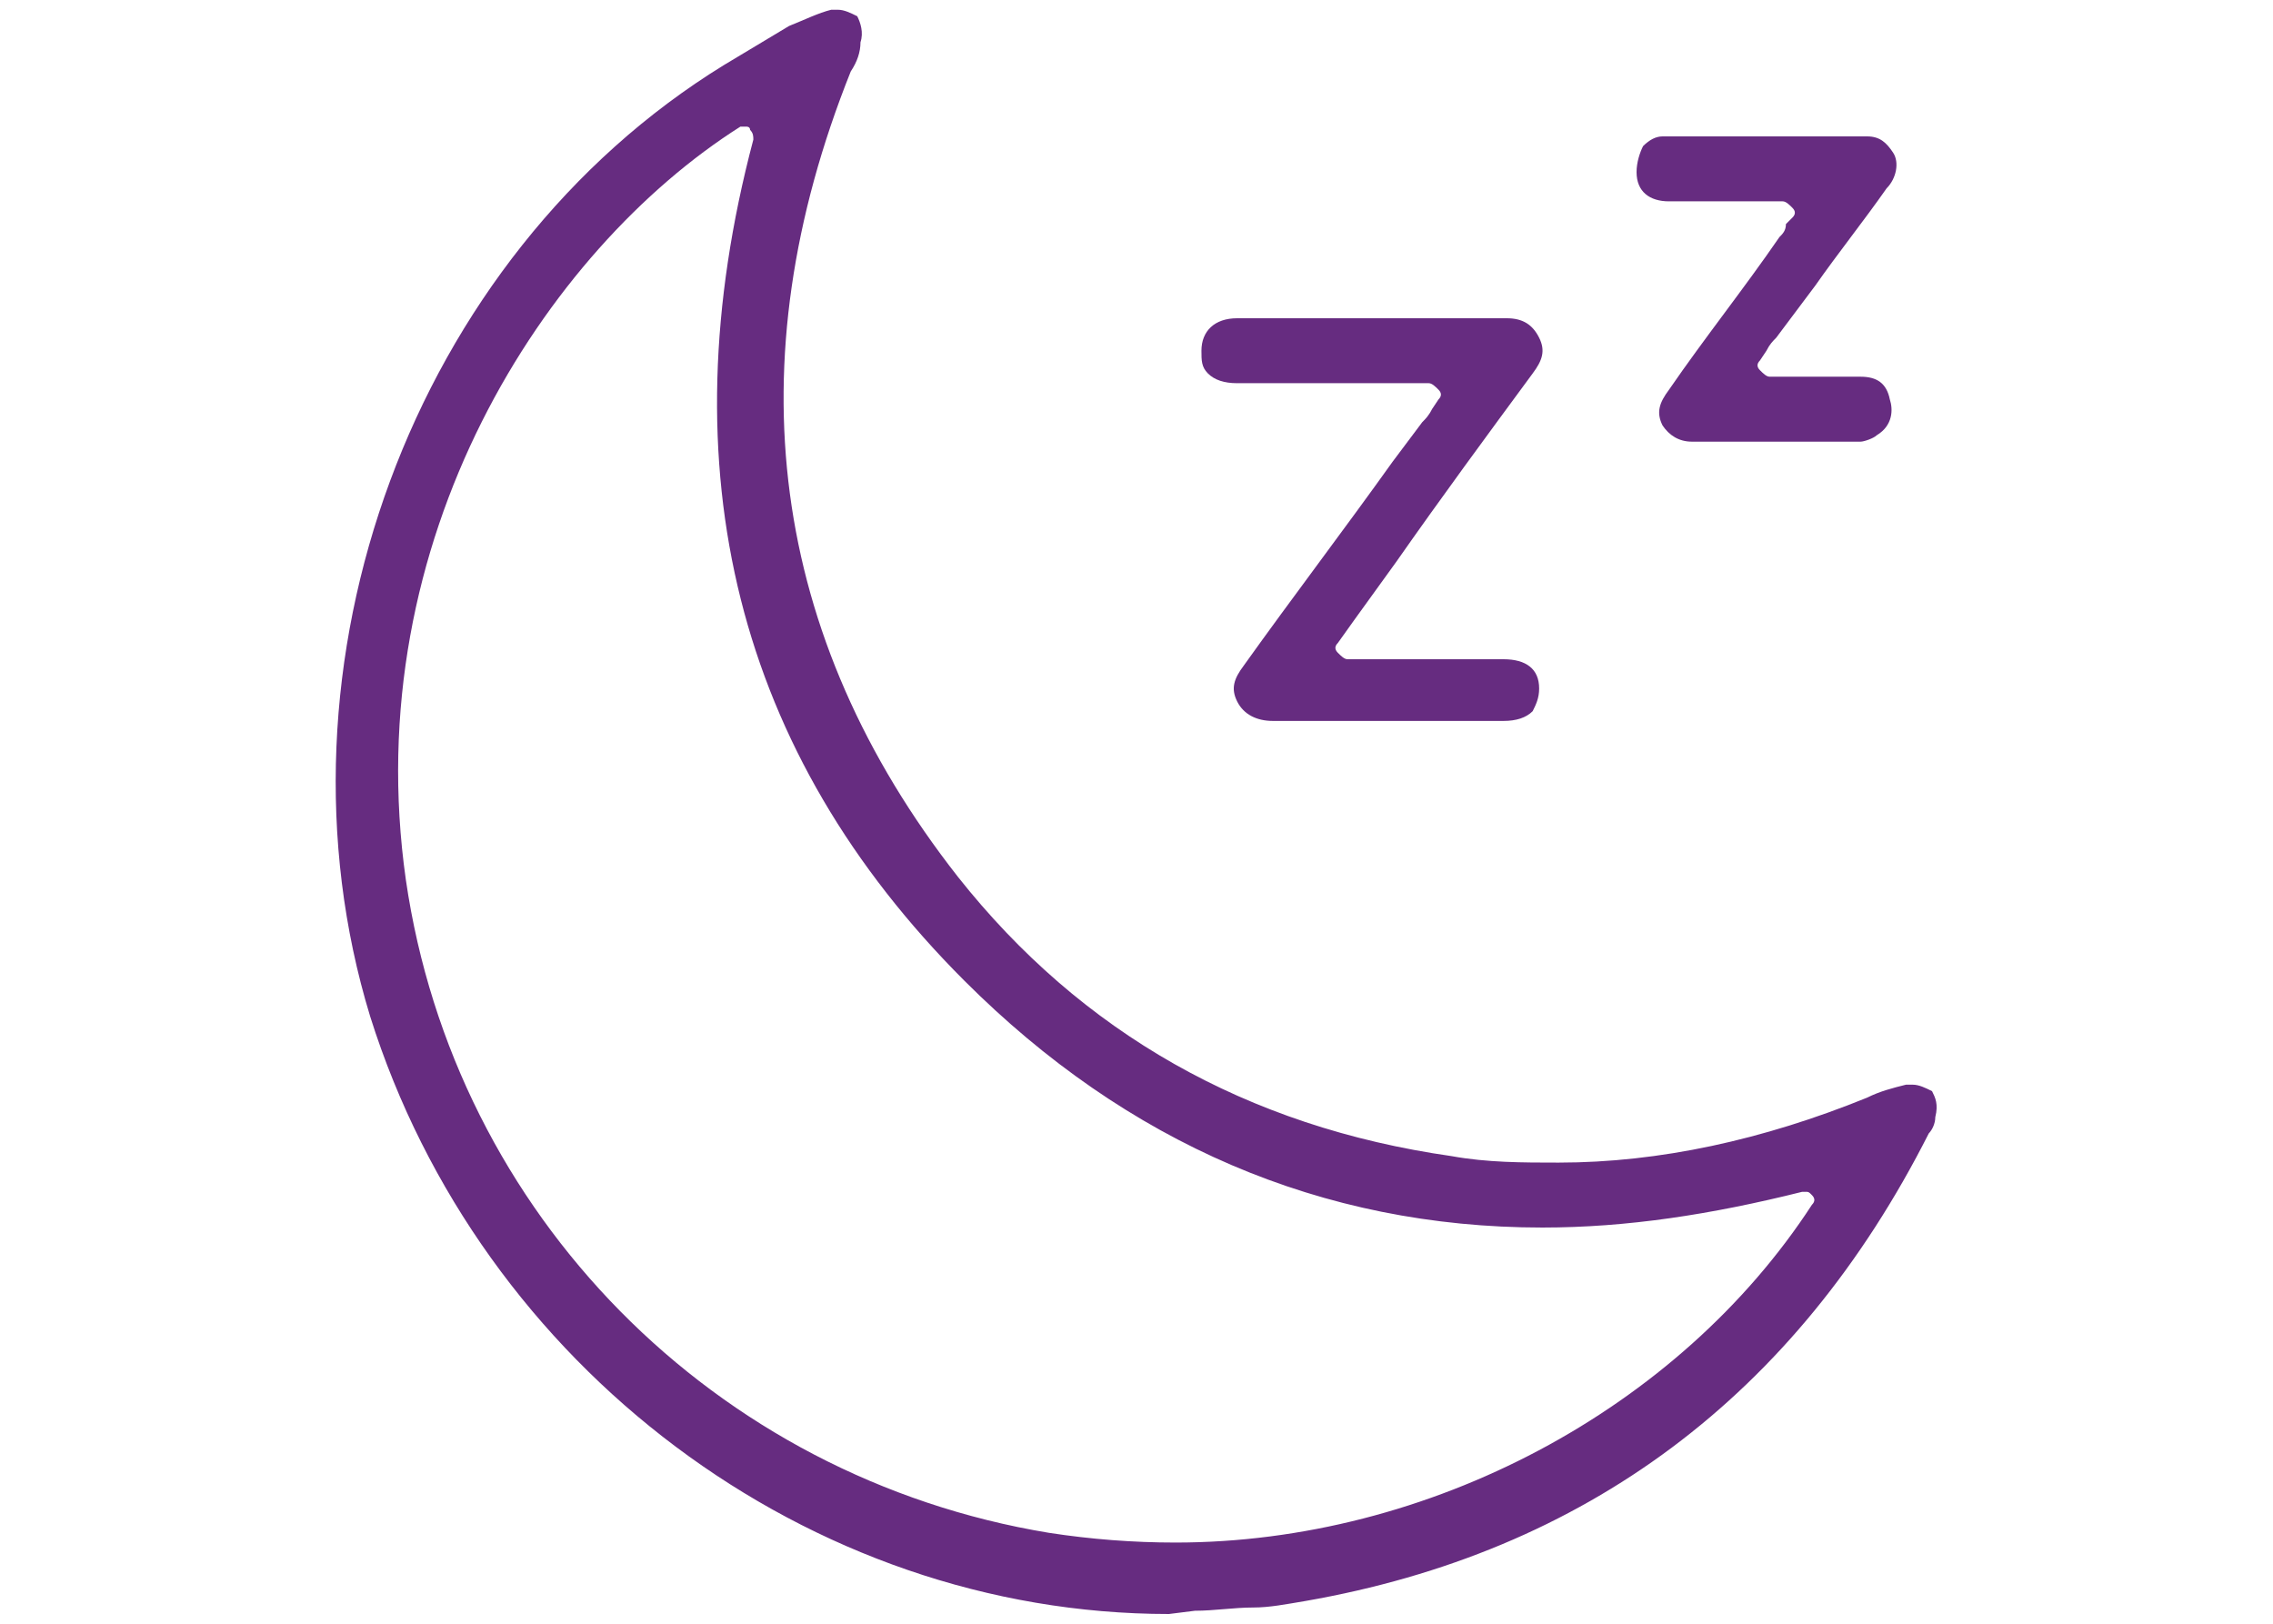 <svg xml:space="preserve" style="enable-background:new 0 0 70 50;" viewBox="0 0 70 50" height="50px" width="70px" y="0px" x="0px" xmlns:xlink="http://www.w3.org/1999/xlink" xmlns="http://www.w3.org/2000/svg" version="1.1">
<style type="text/css">
	.st0{fill:#F0E2FF;}
	.st1{fill:#847AD0;}
	.st2{opacity:0.66;}
	.st3{fill:#59569B;}
	.st4{fill:#B574D2;}
	.st5{opacity:0.77;}
	.st6{fill:#7E32A5;}
	.st7{opacity:0.76;}
	.st8{fill:#F35954;}
	.st9{fill:#FC7575;}
	.st10{fill:#9CCC76;}
	.st11{fill:#5C413A;}
	.st12{opacity:0.47;}
	.st13{fill:#B8EA98;}
	.st14{fill:#E7CFB2;}
	.st15{fill:#55A066;}
	.st16{fill:#197C2B;}
	.st17{opacity:0.57;}
	.st18{fill:#74D689;}
	.st19{fill:#58A867;}
	.st20{fill:#98D573;}
	.st21{fill:#FFFFFF;}
	.st22{fill:#FF9600;}
	.st23{clip-path:url(#SVGID_2_);fill:url(#SVGID_3_);}
	.st24{clip-path:url(#SVGID_2_);fill:url(#SVGID_4_);}
	.st25{clip-path:url(#SVGID_2_);}
	.st26{clip-path:url(#SVGID_6_);}
	.st27{clip-path:url(#SVGID_8_);}
	.st28{clip-path:url(#SVGID_12_);}
	.st29{clip-path:url(#SVGID_16_);}
	.st30{clip-path:url(#SVGID_20_);}
	.st31{clip-path:url(#SVGID_24_);}
	.st32{fill:#F4A93B;}
	.st33{fill:#FFB600;}
	.st34{clip-path:url(#SVGID_28_);}
	.st35{clip-path:url(#SVGID_30_);}
	.st36{fill:#803E91;}
	.st37{clip-path:url(#SVGID_34_);}
	.st38{opacity:0.97;fill:url(#SVGID_35_);}
	.st39{opacity:0.97;fill:url(#SVGID_36_);}
	.st40{opacity:0.97;fill:url(#SVGID_37_);}
	.st41{opacity:0.97;fill:url(#SVGID_38_);}
	.st42{opacity:0.97;fill:url(#SVGID_39_);}
	.st43{fill:none;stroke:#333333;stroke-width:2.232;stroke-miterlimit:10;}
	.st44{fill:#333333;}
	.st45{clip-path:url(#SVGID_41_);}
	.st46{fill:#F5B70E;}
	.st47{fill:none;stroke:#5A0A77;stroke-width:1.128;stroke-linecap:round;stroke-linejoin:round;}
	.st48{fill:url(#SVGID_44_);}
	.st49{fill:#5A0A77;}
	.st50{fill:#DCA208;}
	.st51{fill:#864324;}
	.st52{fill:#3E7D3B;}
	.st53{fill:url(#SVGID_45_);}
	.st54{fill:url(#SVGID_46_);}
	.st55{fill:none;stroke:#803E91;stroke-width:1.374;stroke-linecap:round;stroke-linejoin:round;}
	.st56{fill:#BA272D;}
	.st57{fill:#EBDEF8;}
	.st58{fill:url(#SVGID_47_);}
	.st59{fill:url(#SVGID_48_);}
	.st60{clip-path:url(#SVGID_50_);}
	.st61{clip-path:url(#SVGID_54_);}
	.st62{clip-path:url(#SVGID_58_);}
	.st63{clip-path:url(#SVGID_62_);}
	.st64{clip-path:url(#SVGID_66_);}
	.st65{clip-path:url(#SVGID_70_);}
	.st66{fill:url(#SVGID_71_);}
	.st67{fill:url(#SVGID_72_);}
	.st68{clip-path:url(#SVGID_74_);}
	.st69{clip-path:url(#SVGID_78_);}
	.st70{clip-path:url(#SVGID_82_);}
	.st71{clip-path:url(#SVGID_86_);}
	.st72{clip-path:url(#SVGID_90_);}
	.st73{clip-path:url(#SVGID_94_);}
	.st74{opacity:0.8;}
	.st75{fill:#662C80;}
	.st76{fill:url(#SVGID_97_);}
	.st77{fill:url(#SVGID_100_);}
	.st78{fill:url(#SVGID_103_);}
	.st79{fill:url(#SVGID_106_);}
	.st80{fill:url(#SVGID_109_);}
	.st81{fill:url(#SVGID_112_);}
	.st82{fill:url(#SVGID_115_);}
	.st83{fill:url(#SVGID_118_);}
	.st84{fill:url(#SVGID_121_);}
	.st85{fill:url(#SVGID_124_);}
	.st86{fill:url(#SVGID_127_);}
	.st87{fill:url(#SVGID_130_);}
	.st88{fill:url(#SVGID_131_);}
	.st89{fill:#EEEAC4;}
	.st90{fill:none;stroke:#5A0A77;stroke-width:0.7;stroke-miterlimit:10;}
	.st91{fill-rule:evenodd;clip-rule:evenodd;fill:#803E91;}
	.st92{fill:#E8ECE5;}
	.st93{fill-rule:evenodd;clip-rule:evenodd;fill:#E8ECE5;}
	.st94{fill:none;stroke:#E8ECE5;stroke-width:1.061;stroke-miterlimit:10;}
	.st95{fill-rule:evenodd;clip-rule:evenodd;fill:#FFFFFF;}
	.st96{fill:#F4EDFF;}
	.st97{clip-path:url(#SVGID_161_);}
	.st98{opacity:0.97;fill:url(#SVGID_162_);}
	.st99{opacity:0.97;fill:url(#SVGID_163_);}
	.st100{opacity:0.97;fill:url(#SVGID_164_);}
	.st101{opacity:0.97;fill:url(#SVGID_165_);}
	.st102{opacity:0.97;fill:url(#SVGID_166_);}
	.st103{clip-path:url(#SVGID_168_);}
	.st104{clip-path:url(#SVGID_170_);}
	.st105{clip-path:url(#SVGID_172_);}
	.st106{opacity:0.97;fill:url(#SVGID_173_);}
	.st107{opacity:0.97;fill:url(#SVGID_174_);}
	.st108{opacity:0.97;fill:url(#SVGID_175_);}
	.st109{opacity:0.97;fill:url(#SVGID_176_);}
	.st110{opacity:0.97;fill:url(#SVGID_177_);}
	.st111{opacity:0.97;fill:url(#SVGID_178_);}
	.st112{opacity:0.97;fill:url(#SVGID_179_);}
	.st113{opacity:0.97;fill:url(#SVGID_180_);}
	.st114{opacity:0.97;fill:url(#SVGID_181_);}
	.st115{fill:none;stroke:#333333;stroke-width:2.232;stroke-miterlimit:10;}
	.st116{clip-path:url(#SVGID_183_);}
	.st117{clip-path:url(#SVGID_185_);}
	.st118{clip-path:url(#SVGID_187_);}
	.st119{clip-path:url(#SVGID_189_);}
	.st120{clip-path:url(#SVGID_189_);fill:none;}
	.st121{clip-path:url(#SVGID_191_);}
	.st122{clip-path:url(#SVGID_193_);}
	.st123{clip-path:url(#SVGID_193_);fill:none;}
	.st124{clip-path:url(#SVGID_195_);}
	.st125{fill:#F4EDFF;stroke:#803E91;stroke-width:2.022;stroke-miterlimit:10;}
	.st126{fill:#377393;}
	.st127{opacity:0.52;}
	.st128{fill:#D268CC;}
	.st129{fill:#91D5E7;}
	.st130{fill:none;stroke:#803E91;stroke-miterlimit:10;}
	.st131{fill:#C1303B;}
	.st132{fill:#DF584C;}
	.st133{fill:#EC6F63;}
	.st134{fill:#C0303B;}
	.st135{fill:#FBFBFB;}
	.st136{fill:#F78E82;}
	.st137{fill:#F88D81;}
	.st138{fill:#80B4E2;}
	.st139{fill:none;stroke:#803E91;stroke-width:1.507;stroke-miterlimit:10;}
	.st140{fill:#F3EBFF;stroke:#803E91;stroke-width:2.298;stroke-miterlimit:10;}
	.st141{fill:#F68F83;}
	.st142{fill:#EB7063;}
	.st143{fill:#C0313B;}
	.st144{fill:none;stroke:#803E91;stroke-width:2.298;stroke-miterlimit:10;}
	.st145{fill:#B486EF;}
	.st146{fill:#E3B597;}
	.st147{fill:#FAAFA2;}
	.st148{fill:#90105D;}
	.st149{fill:#F45679;}
	.st150{fill:#F96D86;}
	.st151{fill:#A3414C;}
	.st152{opacity:0.49;}
	.st153{fill:#F05C3D;}
	.st154{fill:none;stroke:#FFFFFF;stroke-width:1.482;stroke-miterlimit:10;}
	.st155{fill:none;stroke:#FFFFFF;stroke-width:1.037;stroke-miterlimit:10;}
	.st156{fill:#803E91;stroke:#803E91;stroke-width:0.2;stroke-miterlimit:10;}
	.st157{fill:#803E91;stroke:#803E91;stroke-width:0.25;stroke-miterlimit:10;}
	.st158{clip-path:url(#SVGID_201_);}
	.st159{clip-path:url(#SVGID_203_);}
	.st160{fill:none;stroke:#5A0A77;stroke-width:0.717;stroke-miterlimit:10;}
	.st161{fill-rule:evenodd;clip-rule:evenodd;fill:#F0E2FF;}
	.st162{fill:none;stroke:#5A0A77;stroke-width:2.188;stroke-linecap:round;stroke-linejoin:round;}
	.st163{fill:url(#SVGID_236_);}
	.st164{fill:url(#SVGID_241_);}
	.st165{fill:url(#SVGID_246_);}
	.st166{clip-path:url(#SVGID_250_);}
	.st167{fill:url(#SVGID_251_);}
	.st168{fill:url(#SVGID_254_);}
	.st169{clip-path:url(#SVGID_258_);}
	.st170{fill:#4D940F;}
	.st171{opacity:0.3;}
	.st172{fill:#70AC41;}
	.st173{clip-path:url(#SVGID_262_);}
	.st174{clip-path:url(#SVGID_272_);}
	.st175{clip-path:url(#SVGID_296_);}
	.st176{fill:#D0B8FF;}
	.st177{fill:#F3EBFF;}
	.st178{fill:#F99D23;}
	.st179{fill:#9642B2;}
	.st180{fill:none;stroke:#5A0A77;stroke-width:2;stroke-miterlimit:10;}
	.st181{fill:none;stroke:#E61C24;stroke-width:2;stroke-miterlimit:10;}
	.st182{fill:none;stroke:#4C1160;stroke-width:2;stroke-miterlimit:10;}
	.st183{clip-path:url(#SVGID_320_);fill:url(#SVGID_321_);}
	.st184{clip-path:url(#SVGID_320_);fill:url(#SVGID_322_);}
	.st185{clip-path:url(#SVGID_320_);}
	.st186{clip-path:url(#SVGID_324_);}
	.st187{clip-path:url(#SVGID_326_);}
	.st188{clip-path:url(#SVGID_330_);}
	.st189{clip-path:url(#SVGID_334_);}
	.st190{clip-path:url(#SVGID_338_);}
	.st191{clip-path:url(#SVGID_342_);}
	.st192{fill:#B6C76F;}
	.st193{fill:#9FB353;}
	.st194{fill:#889D3A;}
	.st195{fill:#F2A25A;}
	.st196{fill:#F6C951;}
	.st197{fill:#E56D00;}
</style>
<g id="Layer_1">
	<g>
		<path d="M36,49.7c-11.1,0-21.2-7.6-24.6-18.4C8.1,20.5,12.7,7.9,22.3,2l0.5-0.3c0.5-0.3,1-0.6,1.5-0.9
			c0.5-0.2,0.9-0.4,1.3-0.5c0.1,0,0.1,0,0.2,0c0.2,0,0.4,0.1,0.6,0.2c0.1,0.2,0.2,0.5,0.1,0.8c0,0.3-0.1,0.6-0.3,0.9
			c-3.6,9-2.5,17.4,3.3,24.8c3.8,4.8,8.9,7.7,15.2,8.6c1.1,0.2,2.2,0.2,3.3,0.2c3.1,0,6.3-0.7,9.5-2c0.4-0.2,0.8-0.3,1.2-0.4
			c0.1,0,0.1,0,0.2,0c0.2,0,0.4,0.1,0.6,0.2c0.1,0.2,0.2,0.4,0.1,0.8c0,0.2-0.1,0.4-0.2,0.5C55.3,43,48.8,47.8,40.2,49.3
			c-0.6,0.1-1.1,0.2-1.6,0.2c-0.6,0-1.2,0.1-1.8,0.1L36,49.7L36,49.7z M23,3.9c-0.1,0-0.1,0-0.2,0c-6,3.8-11.8,12.7-10.3,23.2
			c1.5,10.3,9.5,18.4,19.8,20.1c1.3,0.2,2.6,0.3,3.9,0.3c7.8,0,15.5-4.1,19.6-10.4c0.1-0.1,0.1-0.2,0-0.3c-0.1-0.1-0.1-0.1-0.2-0.1
			c0,0,0,0-0.1,0c-2.8,0.7-5.4,1.1-8,1.1c-6.8,0-12.8-2.6-17.8-7.6c-7-7-9.2-15.7-6.5-25.9c0-0.1,0-0.2-0.1-0.3
			C23.1,3.9,23,3.9,23,3.9z" class="st75"></path>
		<path d="M39.2,22.2c-0.5,0-0.9-0.2-1.1-0.6c-0.2-0.4-0.1-0.7,0.2-1.1c1.5-2.1,3.1-4.2,4.6-6.3l0.9-1.2
			c0.1-0.1,0.2-0.2,0.3-0.4l0.2-0.3c0.1-0.1,0.1-0.2,0-0.3c-0.1-0.1-0.2-0.2-0.3-0.2l-5.9,0c-0.4,0-0.7-0.1-0.9-0.3
			c-0.2-0.2-0.2-0.4-0.2-0.7c0-0.6,0.4-1,1.1-1c1.3,0,5.5,0,5.5,0l2.8,0c0.5,0,0.8,0.2,1,0.6c0.2,0.4,0.1,0.7-0.2,1.1
			c-1.4,1.9-2.8,3.8-4.2,5.8l-1.3,1.8l-0.5,0.7c-0.1,0.1-0.1,0.2,0,0.3c0.1,0.1,0.2,0.2,0.3,0.2l3.1,0c0.6,0,1.1,0,1.7,0
			c0.7,0,1.1,0.3,1.1,0.9c0,0.3-0.1,0.5-0.2,0.7c-0.2,0.2-0.5,0.3-0.9,0.3L39.2,22.2z" class="st75"></path>
		<path d="M52.1,13.6c-0.4,0-0.7-0.2-0.9-0.5c-0.2-0.4-0.1-0.7,0.2-1.1c1.1-1.6,2.3-3.1,3.4-4.7
			c0.1-0.1,0.2-0.2,0.2-0.4l0.2-0.2c0.1-0.1,0.1-0.2,0-0.3c-0.1-0.1-0.2-0.2-0.3-0.2l-2.1,0c-0.5,0-0.9,0-1.4,0c-0.6,0-1-0.3-1-0.9
			c0-0.3,0.1-0.6,0.2-0.8c0.2-0.2,0.4-0.3,0.6-0.3c1.1,0,2.3,0,3.4,0c1,0,1.9,0,2.9,0c0.4,0,0.6,0.2,0.8,0.5
			c0.2,0.3,0.1,0.8-0.2,1.1c-0.7,1-1.5,2-2.2,3l-1.2,1.6c-0.1,0.1-0.2,0.2-0.3,0.4l-0.2,0.3c-0.1,0.1-0.1,0.2,0,0.3
			c0.1,0.1,0.2,0.2,0.3,0.2l1.7,0c0.4,0,0.7,0,1.1,0c0.5,0,0.8,0.2,0.9,0.7c0.1,0.3,0.1,0.8-0.4,1.1c-0.1,0.1-0.4,0.2-0.5,0.2
			c-1,0-1.9,0-2.9,0L52.1,13.6z" class="st75"></path>
	</g>
</g>
<g id="Layer_2">
</g>
</svg>
